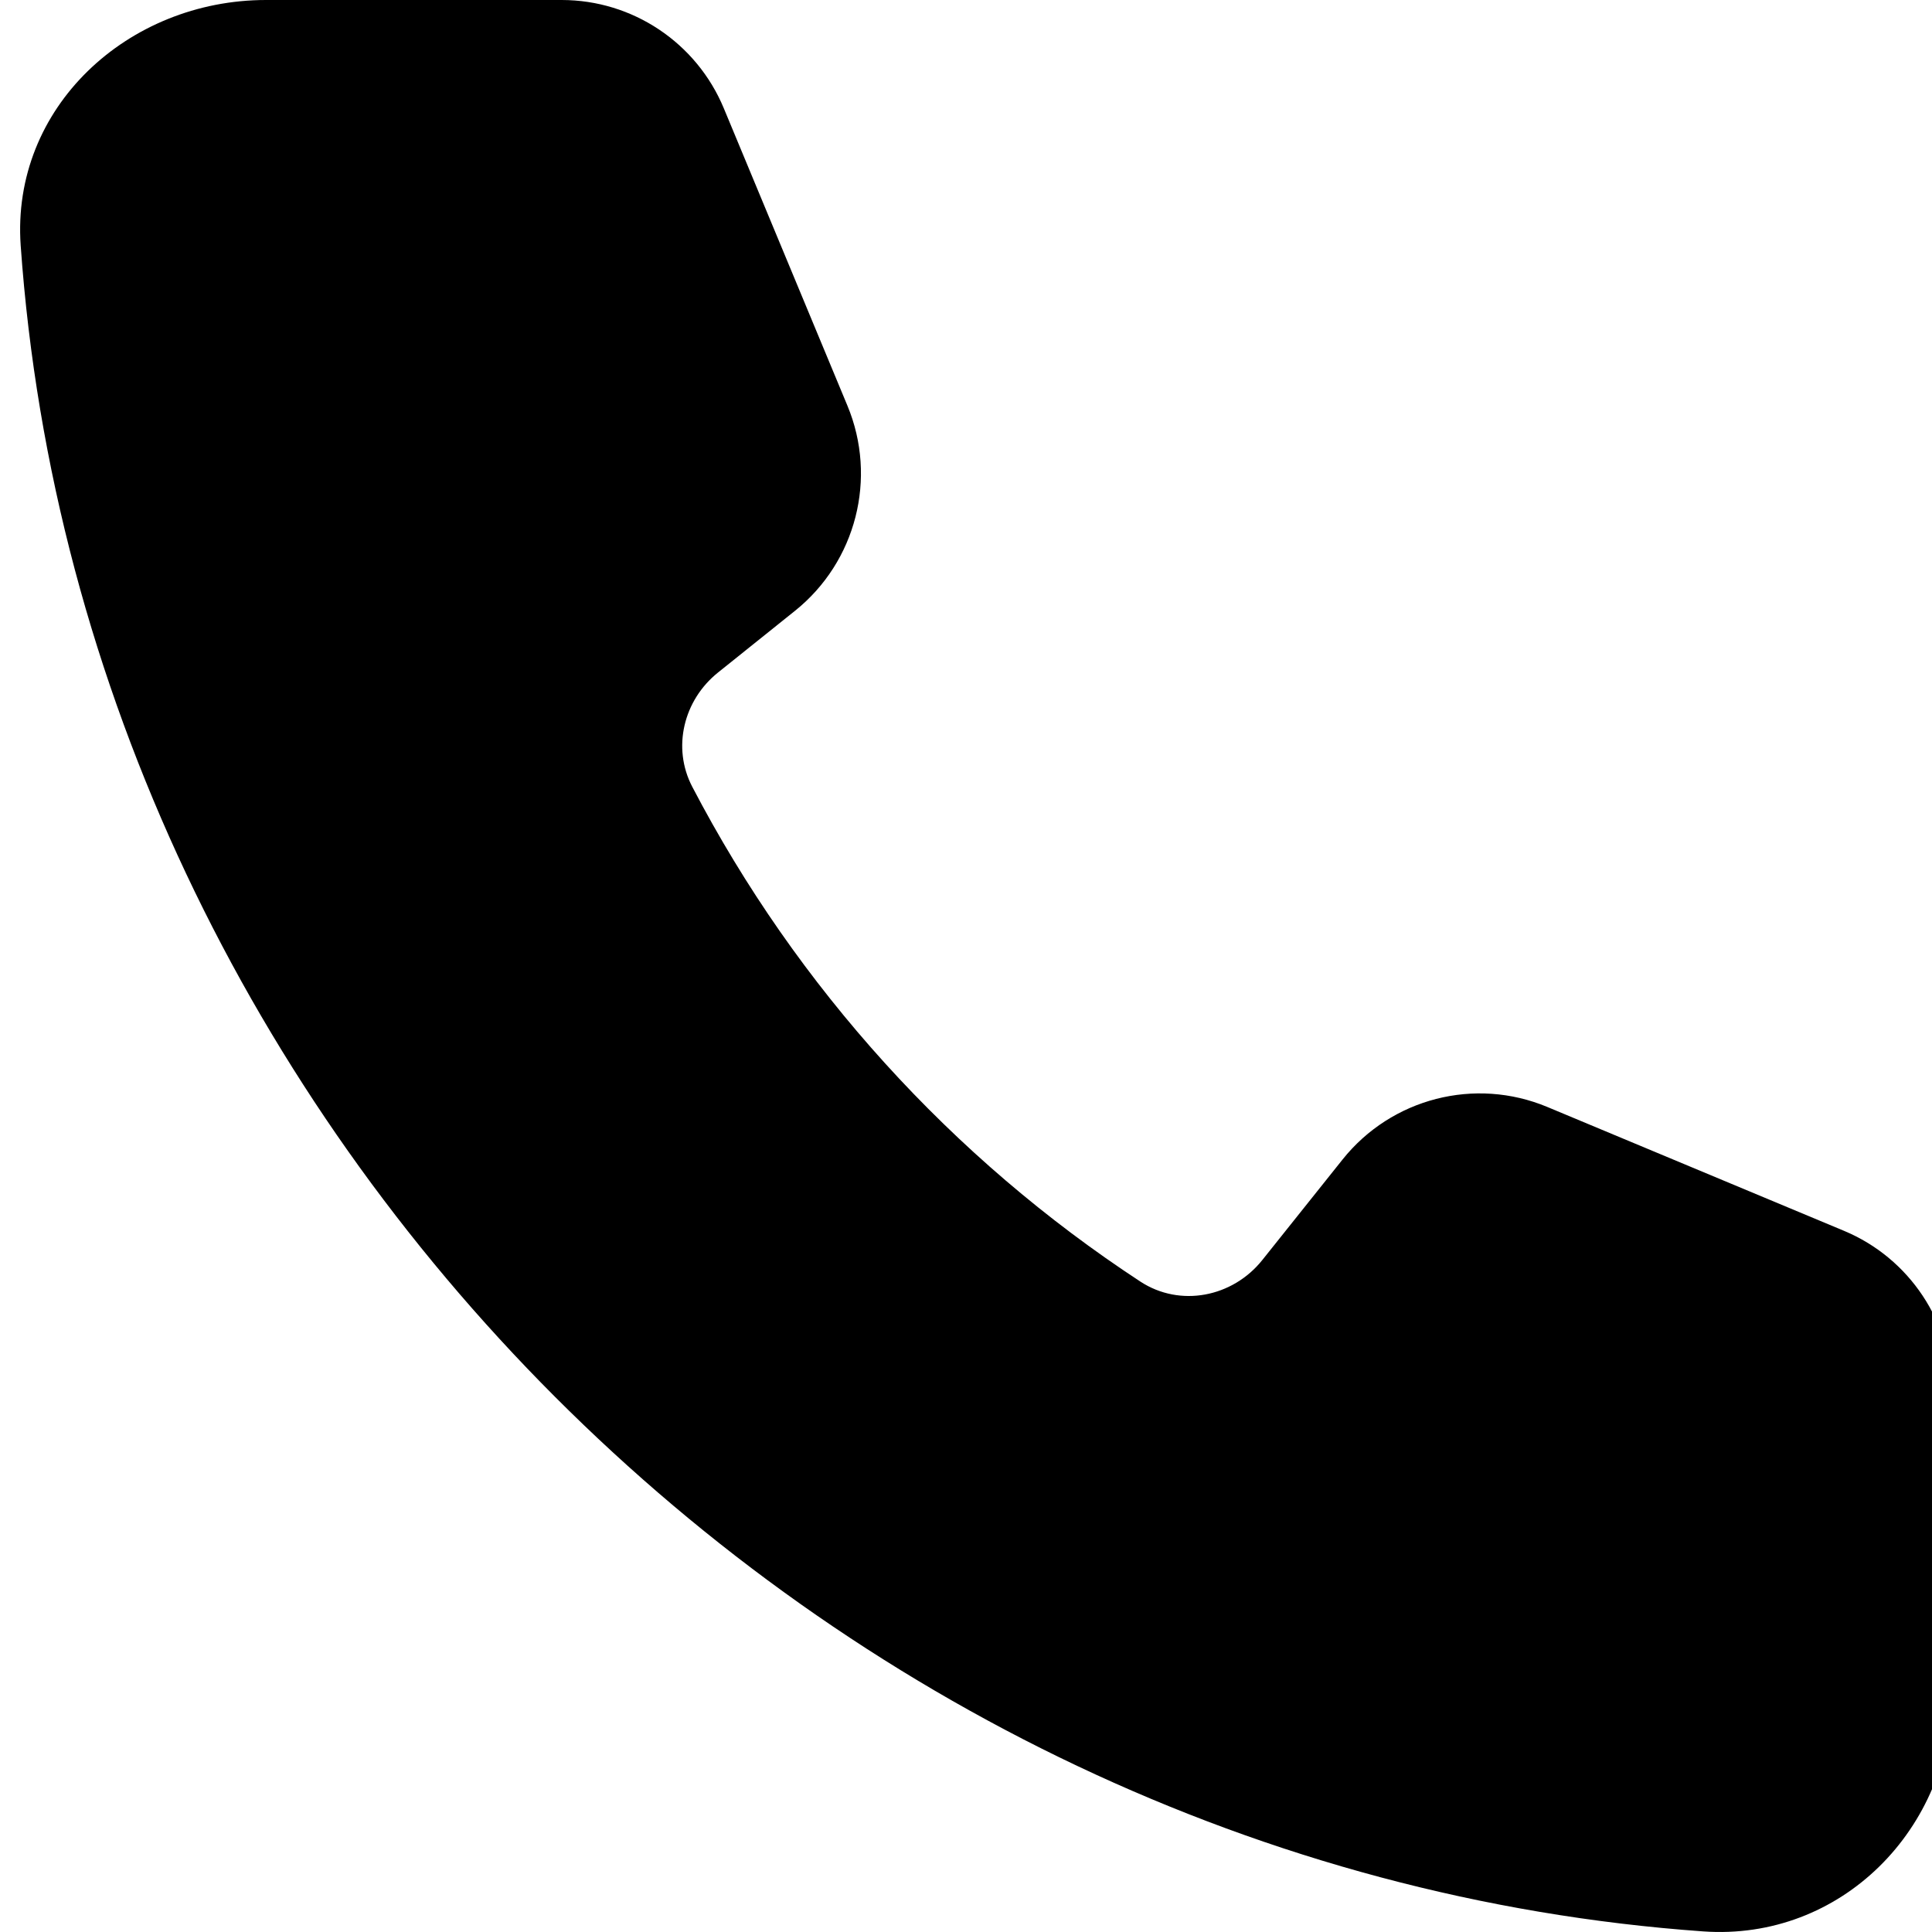 <svg role="img" viewBox="0 0 48 48" fill="none" xmlns="http://www.w3.org/2000/svg">
<path d="M0.514 6.1C0.272 2.67 3.177 0 6.609 0H13.954C15.716 0 17.305 1.061 17.983 2.691L21.054 10.079C21.803 11.878 21.271 13.957 19.752 15.175L17.837 16.71C16.983 17.395 16.692 18.576 17.199 19.547C19.803 24.538 23.651 28.773 28.331 31.84C29.319 32.487 30.624 32.229 31.361 31.306L33.356 28.807C34.572 27.285 36.646 26.752 38.442 27.502L45.815 30.58C47.441 31.259 48.5 32.852 48.5 34.617V41.999C48.5 45.438 45.737 48.229 42.314 47.985C20.425 46.428 2.066 28.084 0.514 6.1Z" fill="black"/>
</svg>
